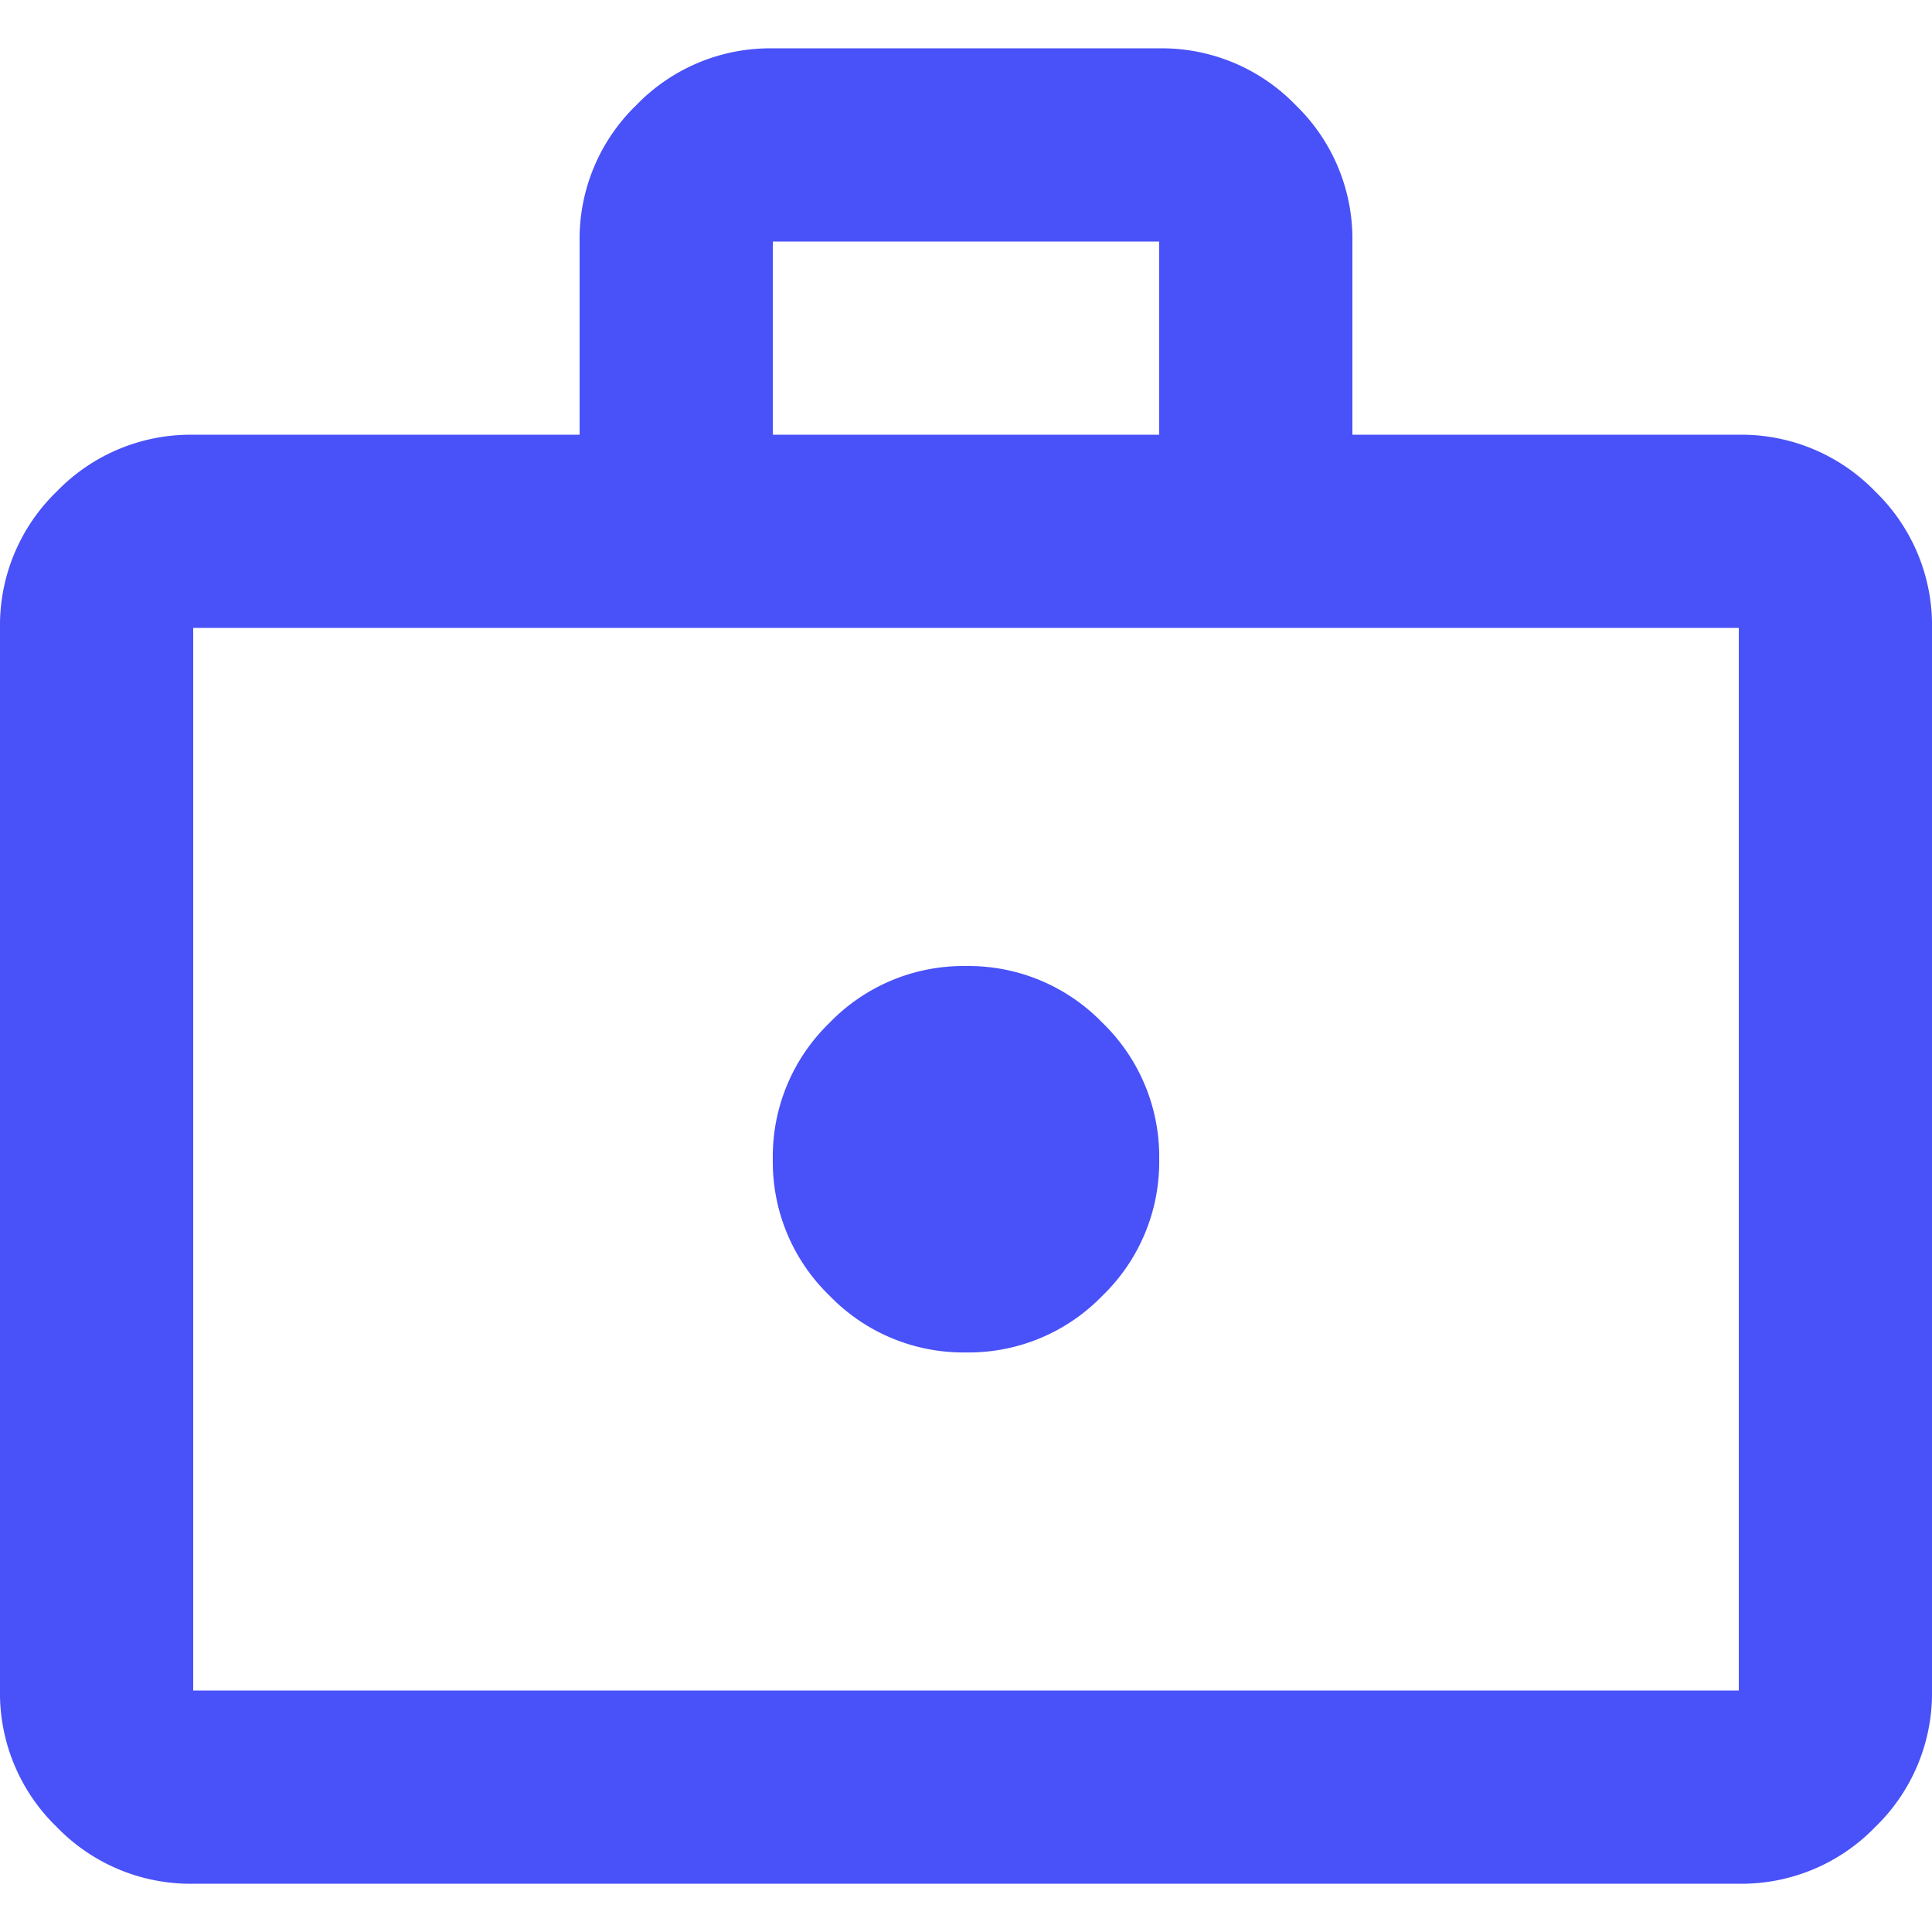 <svg xmlns="http://www.w3.org/2000/svg" xmlns:xlink="http://www.w3.org/1999/xlink" width="48" height="48" viewBox="0 0 48 48">
  <defs>
    <clipPath id="clip-アートボード_16">
      <rect width="48" height="48"/>
    </clipPath>
  </defs>
  <g id="アートボード_16" data-name="アートボード – 16" clip-path="url(#clip-アートボード_16)">
    <path id="enterprise_24dp_1F1F1F_FILL0_wght400_GRAD0_opsz24" d="M104-847.6a4.622,4.622,0,0,0,3.39-1.41,4.622,4.622,0,0,0,1.41-3.39,4.622,4.622,0,0,0-1.41-3.39A4.622,4.622,0,0,0,104-857.2a4.622,4.622,0,0,0-3.39,1.41,4.622,4.622,0,0,0-1.41,3.39,4.622,4.622,0,0,0,1.41,3.39A4.622,4.622,0,0,0,104-847.6ZM84.8-834.4a4.622,4.622,0,0,1-3.39-1.41A4.622,4.622,0,0,1,80-839.2v-26.4a4.622,4.622,0,0,1,1.41-3.39,4.622,4.622,0,0,1,3.39-1.41h9.6v-4.8a4.622,4.622,0,0,1,1.41-3.39A4.622,4.622,0,0,1,99.2-880h9.6a4.622,4.622,0,0,1,3.39,1.41,4.622,4.622,0,0,1,1.41,3.39v4.8h9.6a4.622,4.622,0,0,1,3.39,1.41A4.622,4.622,0,0,1,128-865.6v26.4a4.622,4.622,0,0,1-1.41,3.39,4.622,4.622,0,0,1-3.39,1.41Zm0-4.8h38.4v-26.4H84.8Zm14.4-31.2h9.6v-4.8H99.2ZM84.8-839.2v0Z" transform="translate(-80 881.201)" fill="#4951f8"/>
  </g>
</svg>
